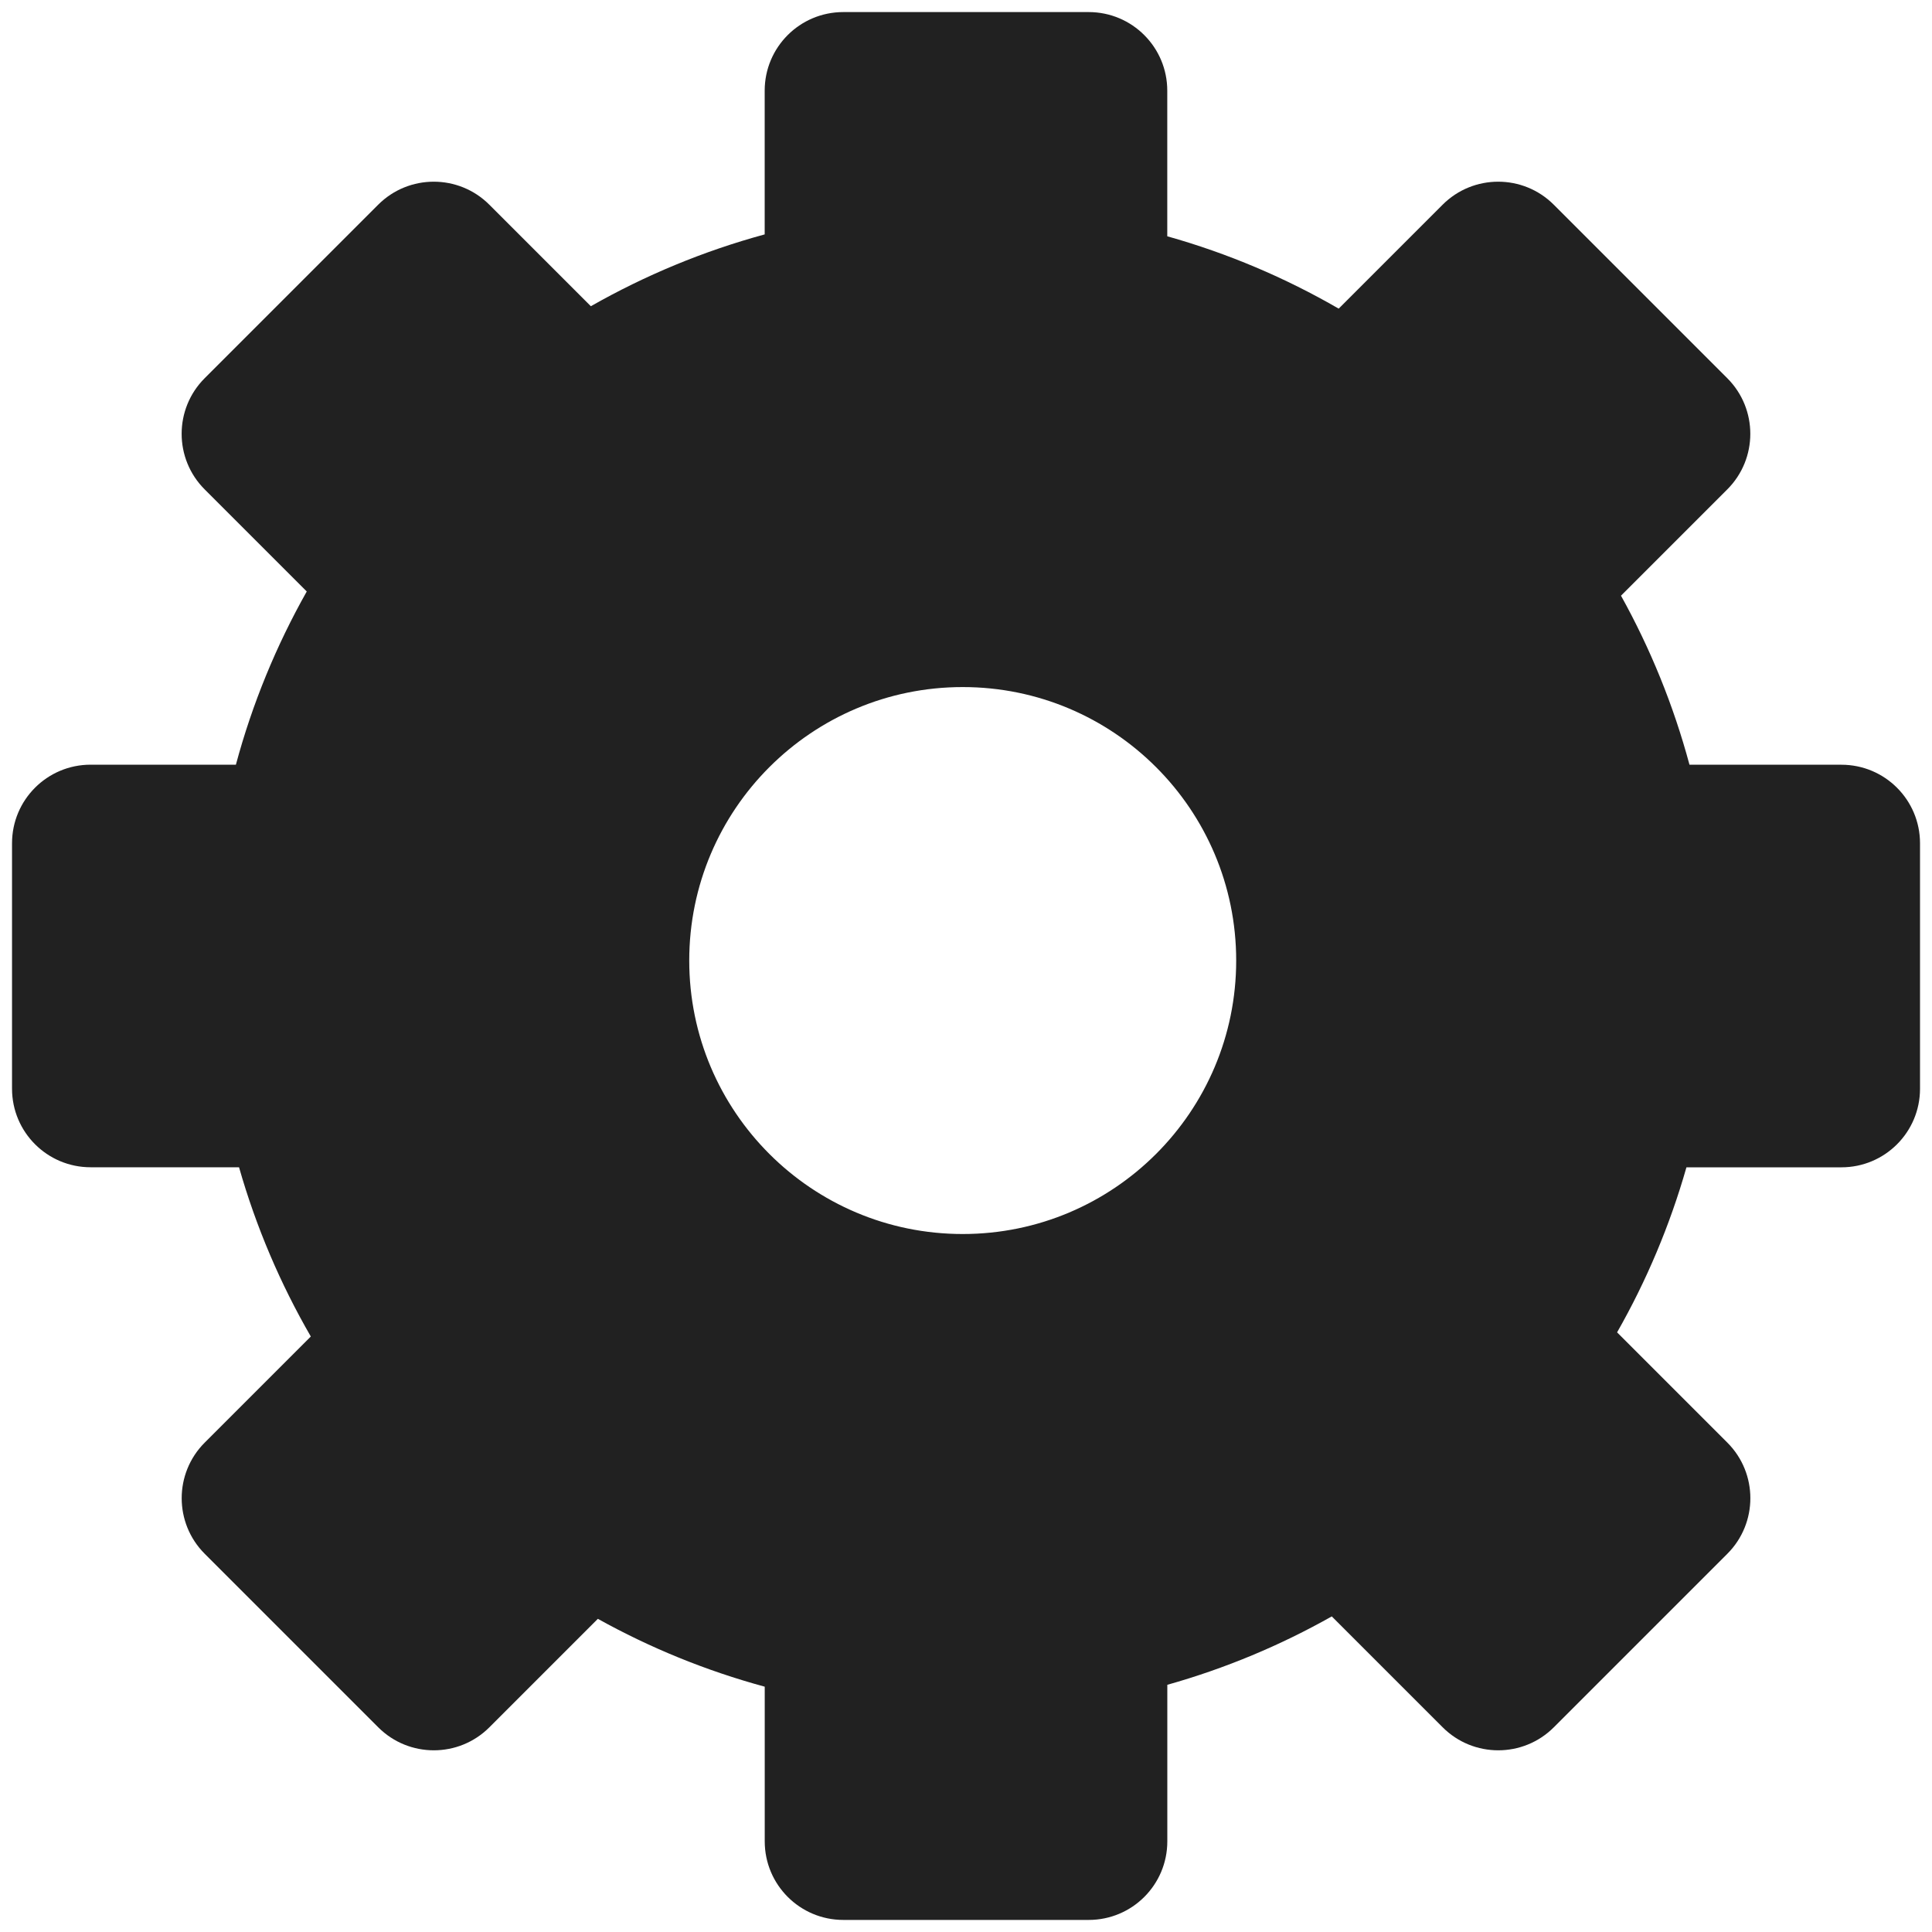 <?xml version="1.0" encoding="UTF-8"?>
<svg id="vektor" xmlns="http://www.w3.org/2000/svg" viewBox="0 0 400 400">
  <defs>
    <style>
      .cls-1 {
        fill: #212121;
      }
    </style>
  </defs>
  <path class="cls-1" d="M381.23,158.33h-31.44c-3.32-12.34-8.11-24.07-14.18-35l22.01-22.01c6.35-6.35,6.35-16.66,0-23.01l-35.93-35.93c-6.35-6.35-16.66-6.35-23.01,0l-21.52,21.52c-11.05-6.39-22.94-11.45-35.49-14.98v-30.15c0-8.99-7.28-16.27-16.27-16.27h-50.81c-8.99,0-16.27,7.28-16.27,16.27v29.76c-12.72,3.46-24.78,8.49-35.99,14.87l-21.02-21.02c-6.35-6.35-16.66-6.35-23.01,0l-35.93,35.93c-6.35,6.35-6.35,16.66,0,23.01l21.14,21.14c-6.3,11.17-11.27,23.2-14.67,35.86h-30.08c-8.99,0-16.27,7.28-16.27,16.27v50.81c0,8.99,7.28,16.27,16.27,16.27h30.73c3.53,12.38,8.55,24.12,14.86,35.04l-21.97,21.97c-6.35,6.35-6.35,16.66,0,23.01l35.93,35.93c6.35,6.35,16.66,6.35,23.01,0l22.46-22.46c10.79,6,22.37,10.74,34.55,14.05v32.02c0,8.99,7.28,16.27,16.27,16.27h50.81c8.99,0,16.27-7.28,16.27-16.27v-32.41c12-3.38,23.41-8.16,34.05-14.16l22.96,22.96c6.35,6.35,16.66,6.35,23.01,0l35.93-35.93c6.35-6.35,6.35-16.66,0-23.01l-22.83-22.83c6.08-10.67,10.92-22.12,14.36-34.17h32.09c8.99,0,16.27-7.28,16.27-16.27v-50.81c0-8.99-7.28-16.27-16.27-16.27ZM199.32,255.49c-31.27,0-56.62-25.35-56.62-56.62s25.35-56.62,56.62-56.62,56.62,25.35,56.62,56.62-25.35,56.62-56.62,56.62Z"/>
</svg>
